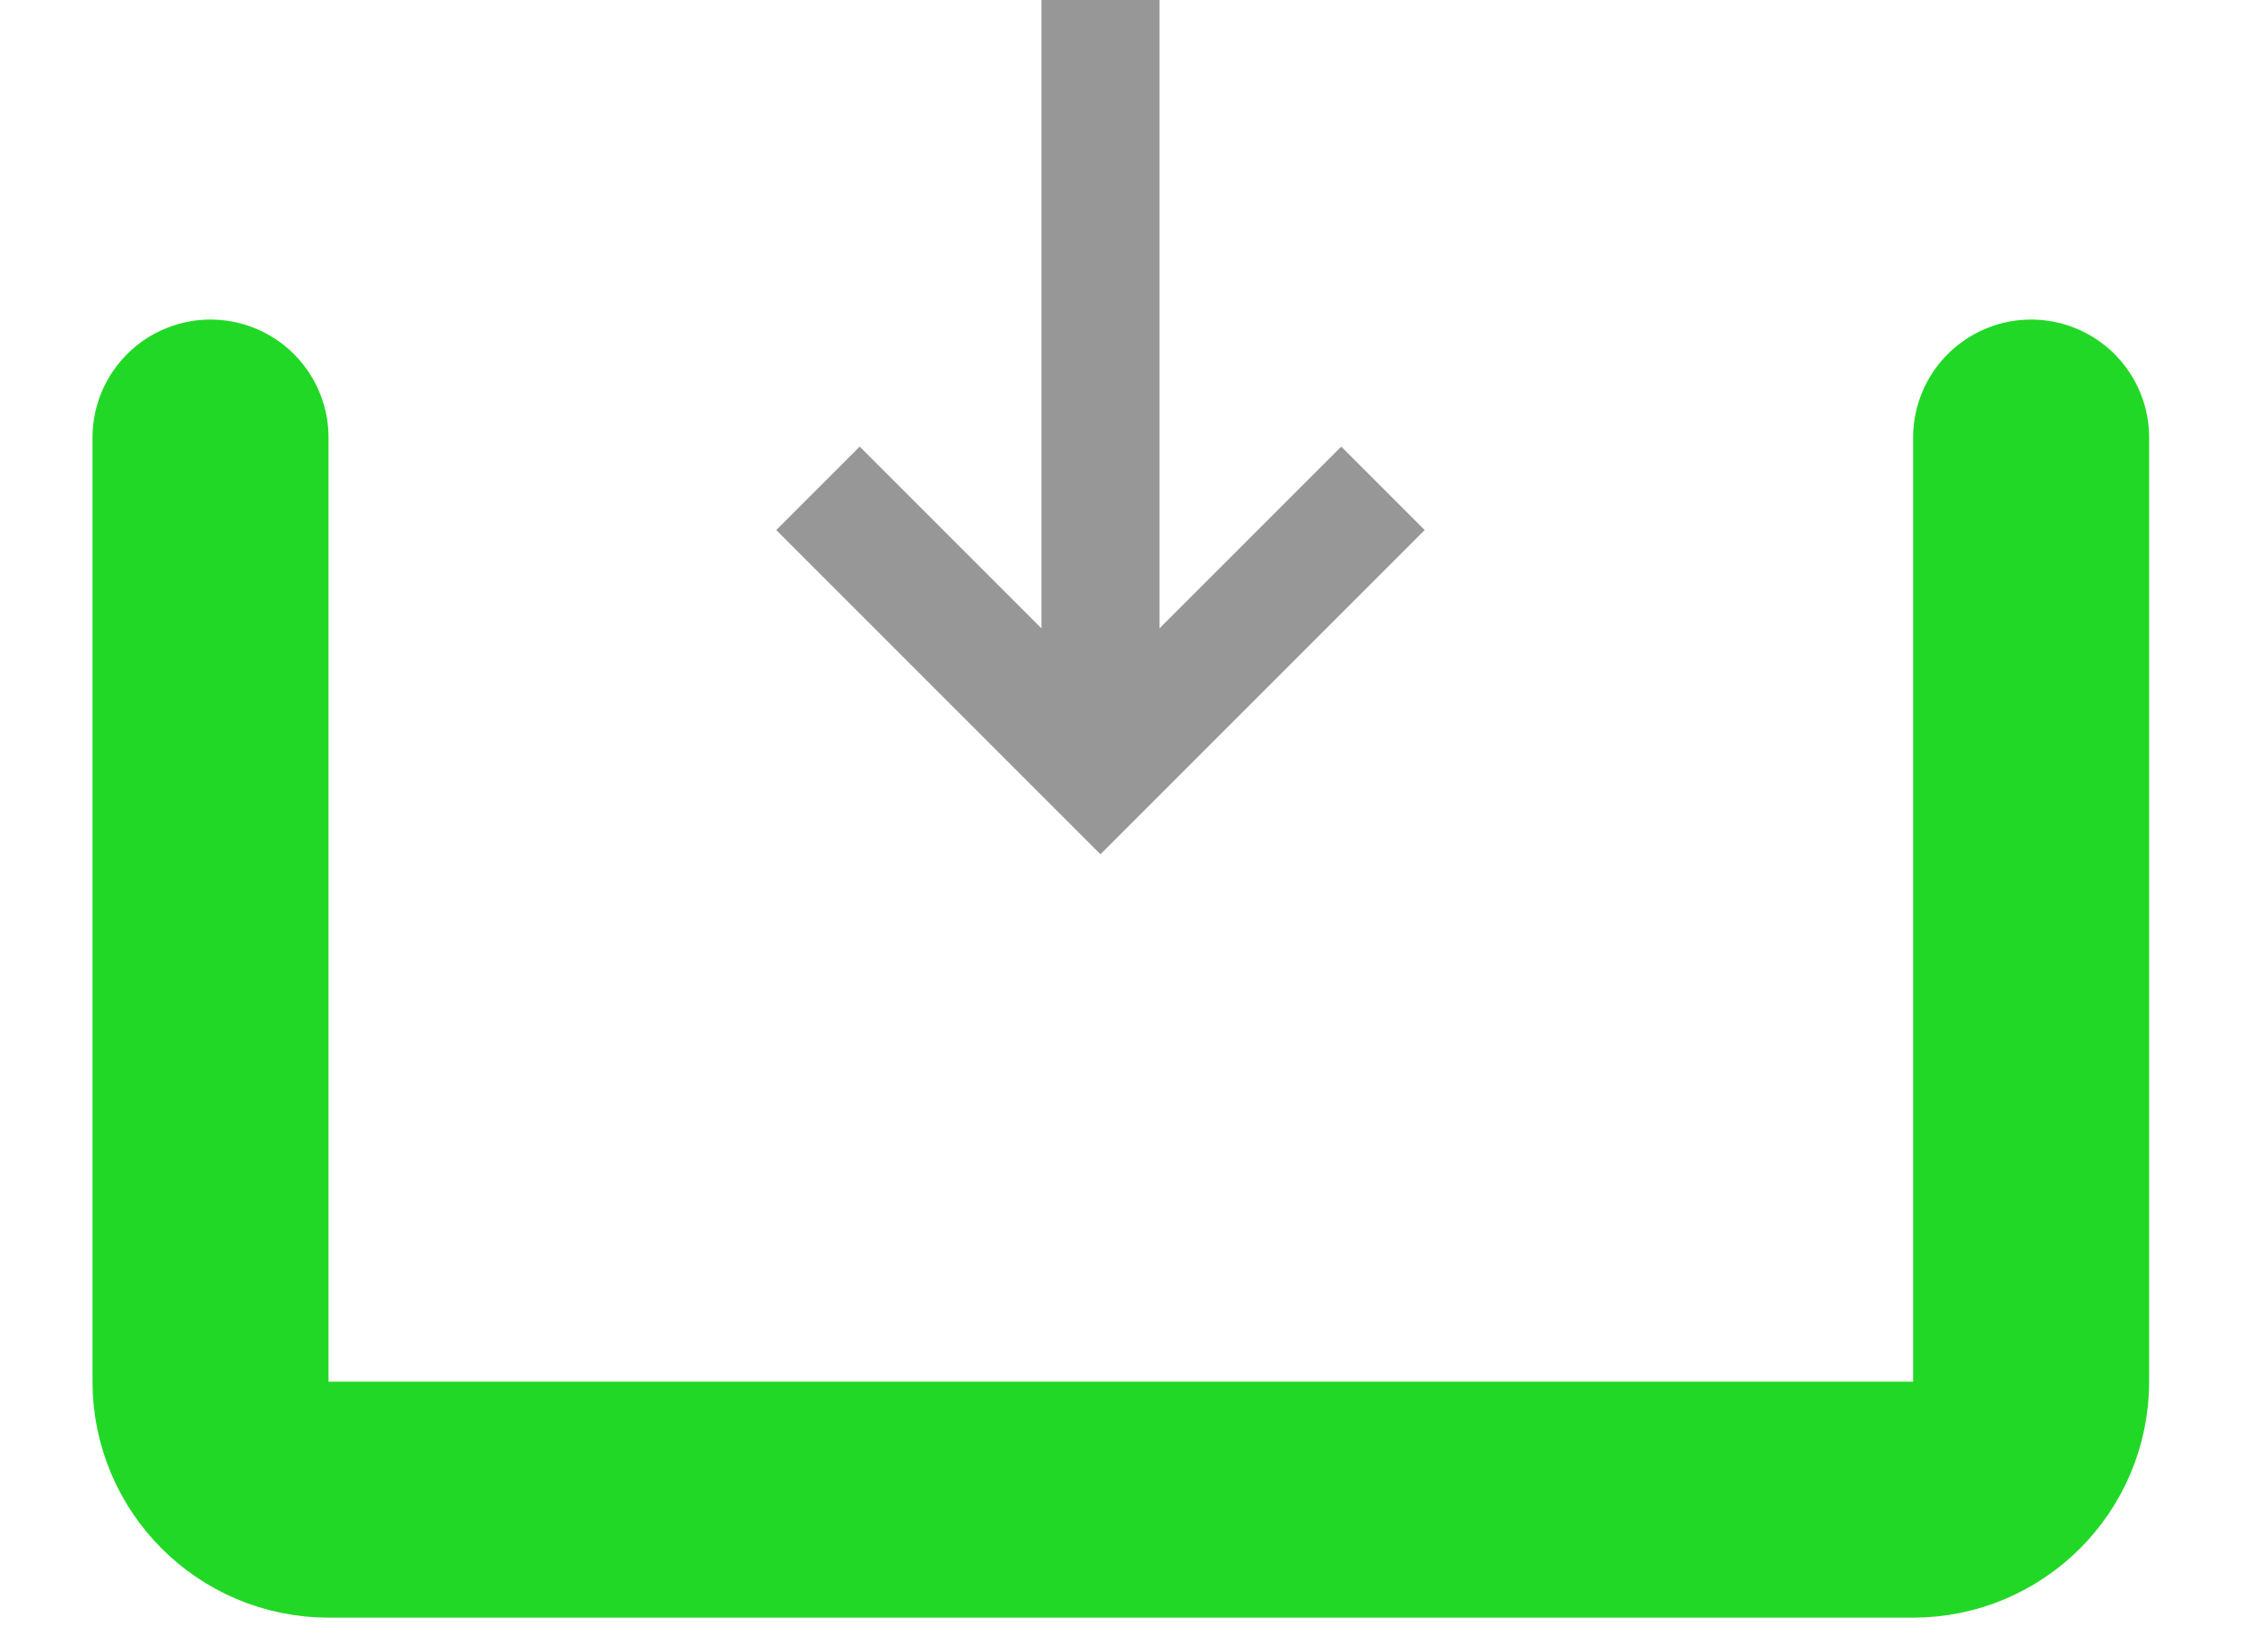 <svg width="19" height="14" viewBox="0 0 19 14" fill="none" xmlns="http://www.w3.org/2000/svg">
<path d="M1.784 3.708V11.708C1.784 12.26 2.232 12.708 2.784 12.708H16.213C16.765 12.708 17.213 12.26 17.213 11.708V3.708" stroke="#22D826" stroke-width="2" stroke-linecap="round" stroke-linejoin="round"/>
<path d="M9.326 0V6.412" stroke="#979797"/>
<path d="M6.932 4.138L9.326 6.532L11.72 4.138" stroke="#979797"/>
</svg>
